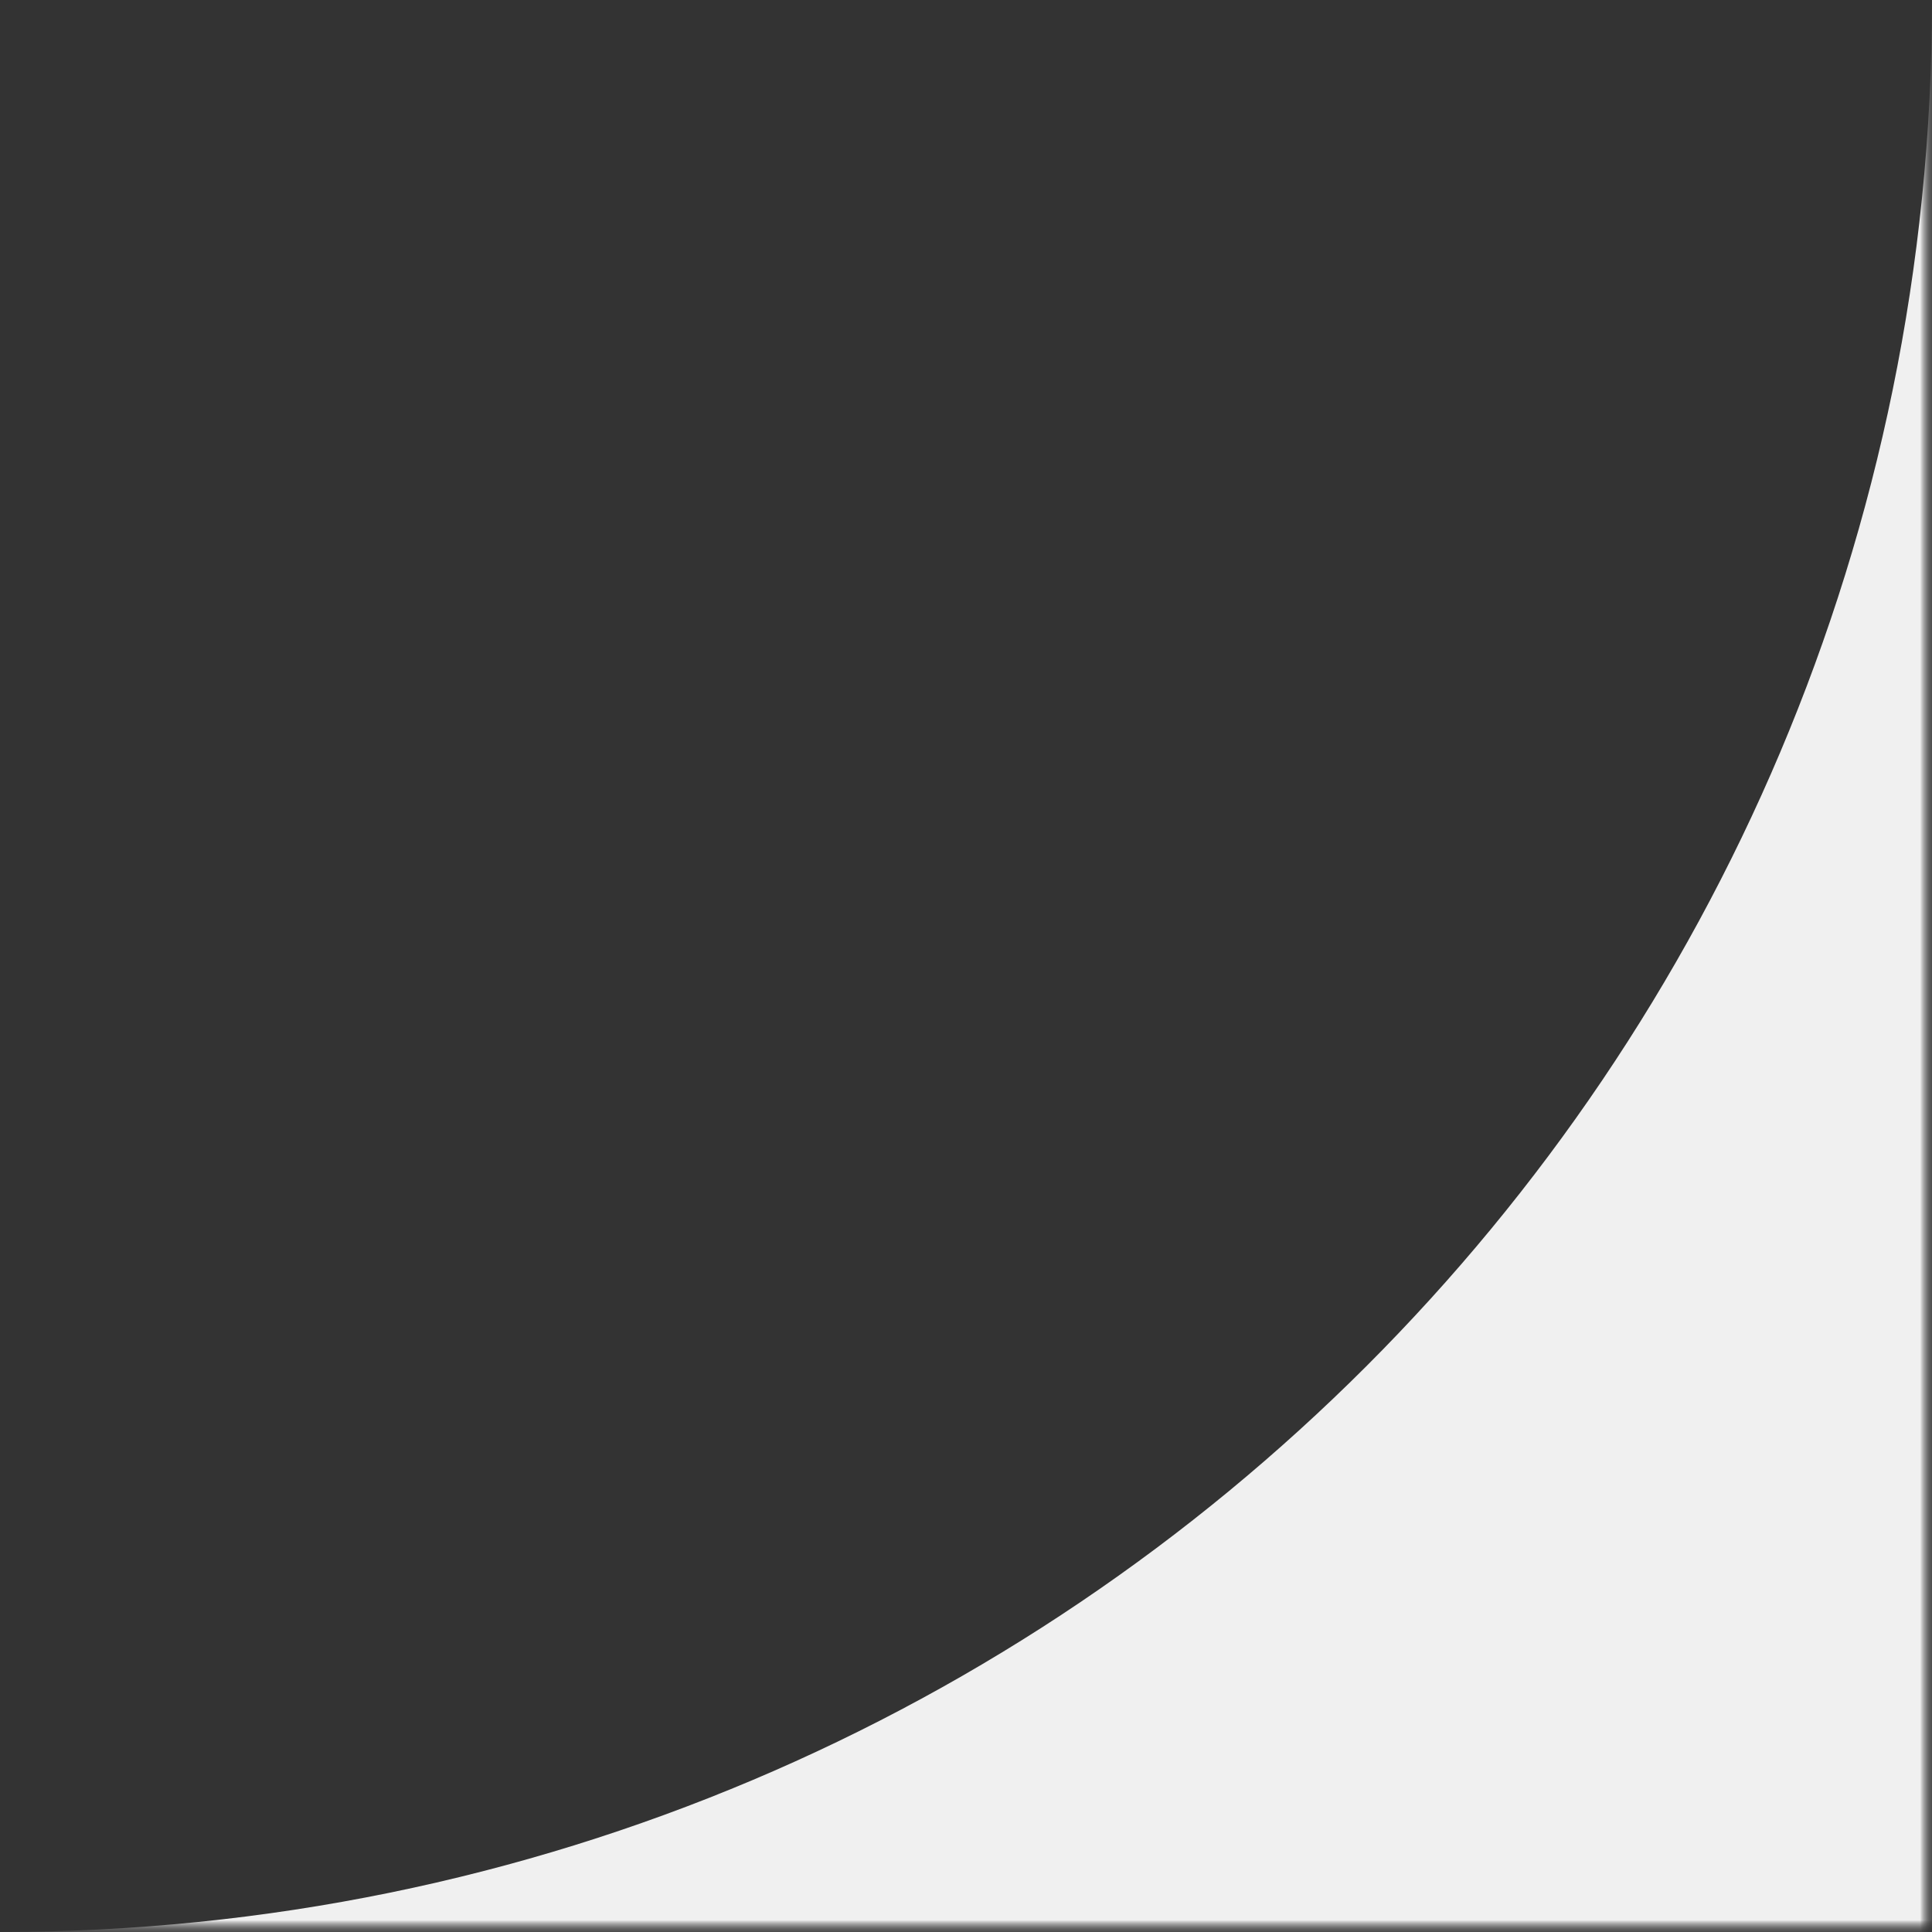 <?xml version="1.0" encoding="UTF-8"?> <svg xmlns="http://www.w3.org/2000/svg" width="80" height="80" viewBox="0 0 80 80" fill="none"><rect x="0" y="0" width="80" height="80" fill="#333333" stroke="none"/><g clip-path="url(#clip0_916_626)"><mask id="mask0_916_626" style="mask-type:luminance" maskUnits="userSpaceOnUse" x="0" y="0" width="80" height="80"><path d="M80 0H0V80H80V0Z" fill="white"></path></mask><g mask="url(#mask0_916_626)"><mask id="mask1_916_626" style="mask-type:luminance" maskUnits="userSpaceOnUse" x="0" y="0" width="80" height="80"><path d="M80 0H0V80H80V0Z" fill="white"></path></mask><g mask="url(#mask1_916_626)"><mask id="mask2_916_626" style="mask-type:luminance" maskUnits="userSpaceOnUse" x="0" y="0" width="80" height="80"><path d="M80 0H0V80H80V0Z" fill="white"></path></mask><g mask="url(#mask2_916_626)"><path d="M80 0V80H0C44.2 80 80 44.2 80 0Z" fill="#F0F0F0"></path></g></g></g></g><defs><clipPath id="clip0_916_626"><rect width="80" height="80" fill="white"></rect></clipPath></defs></svg> 